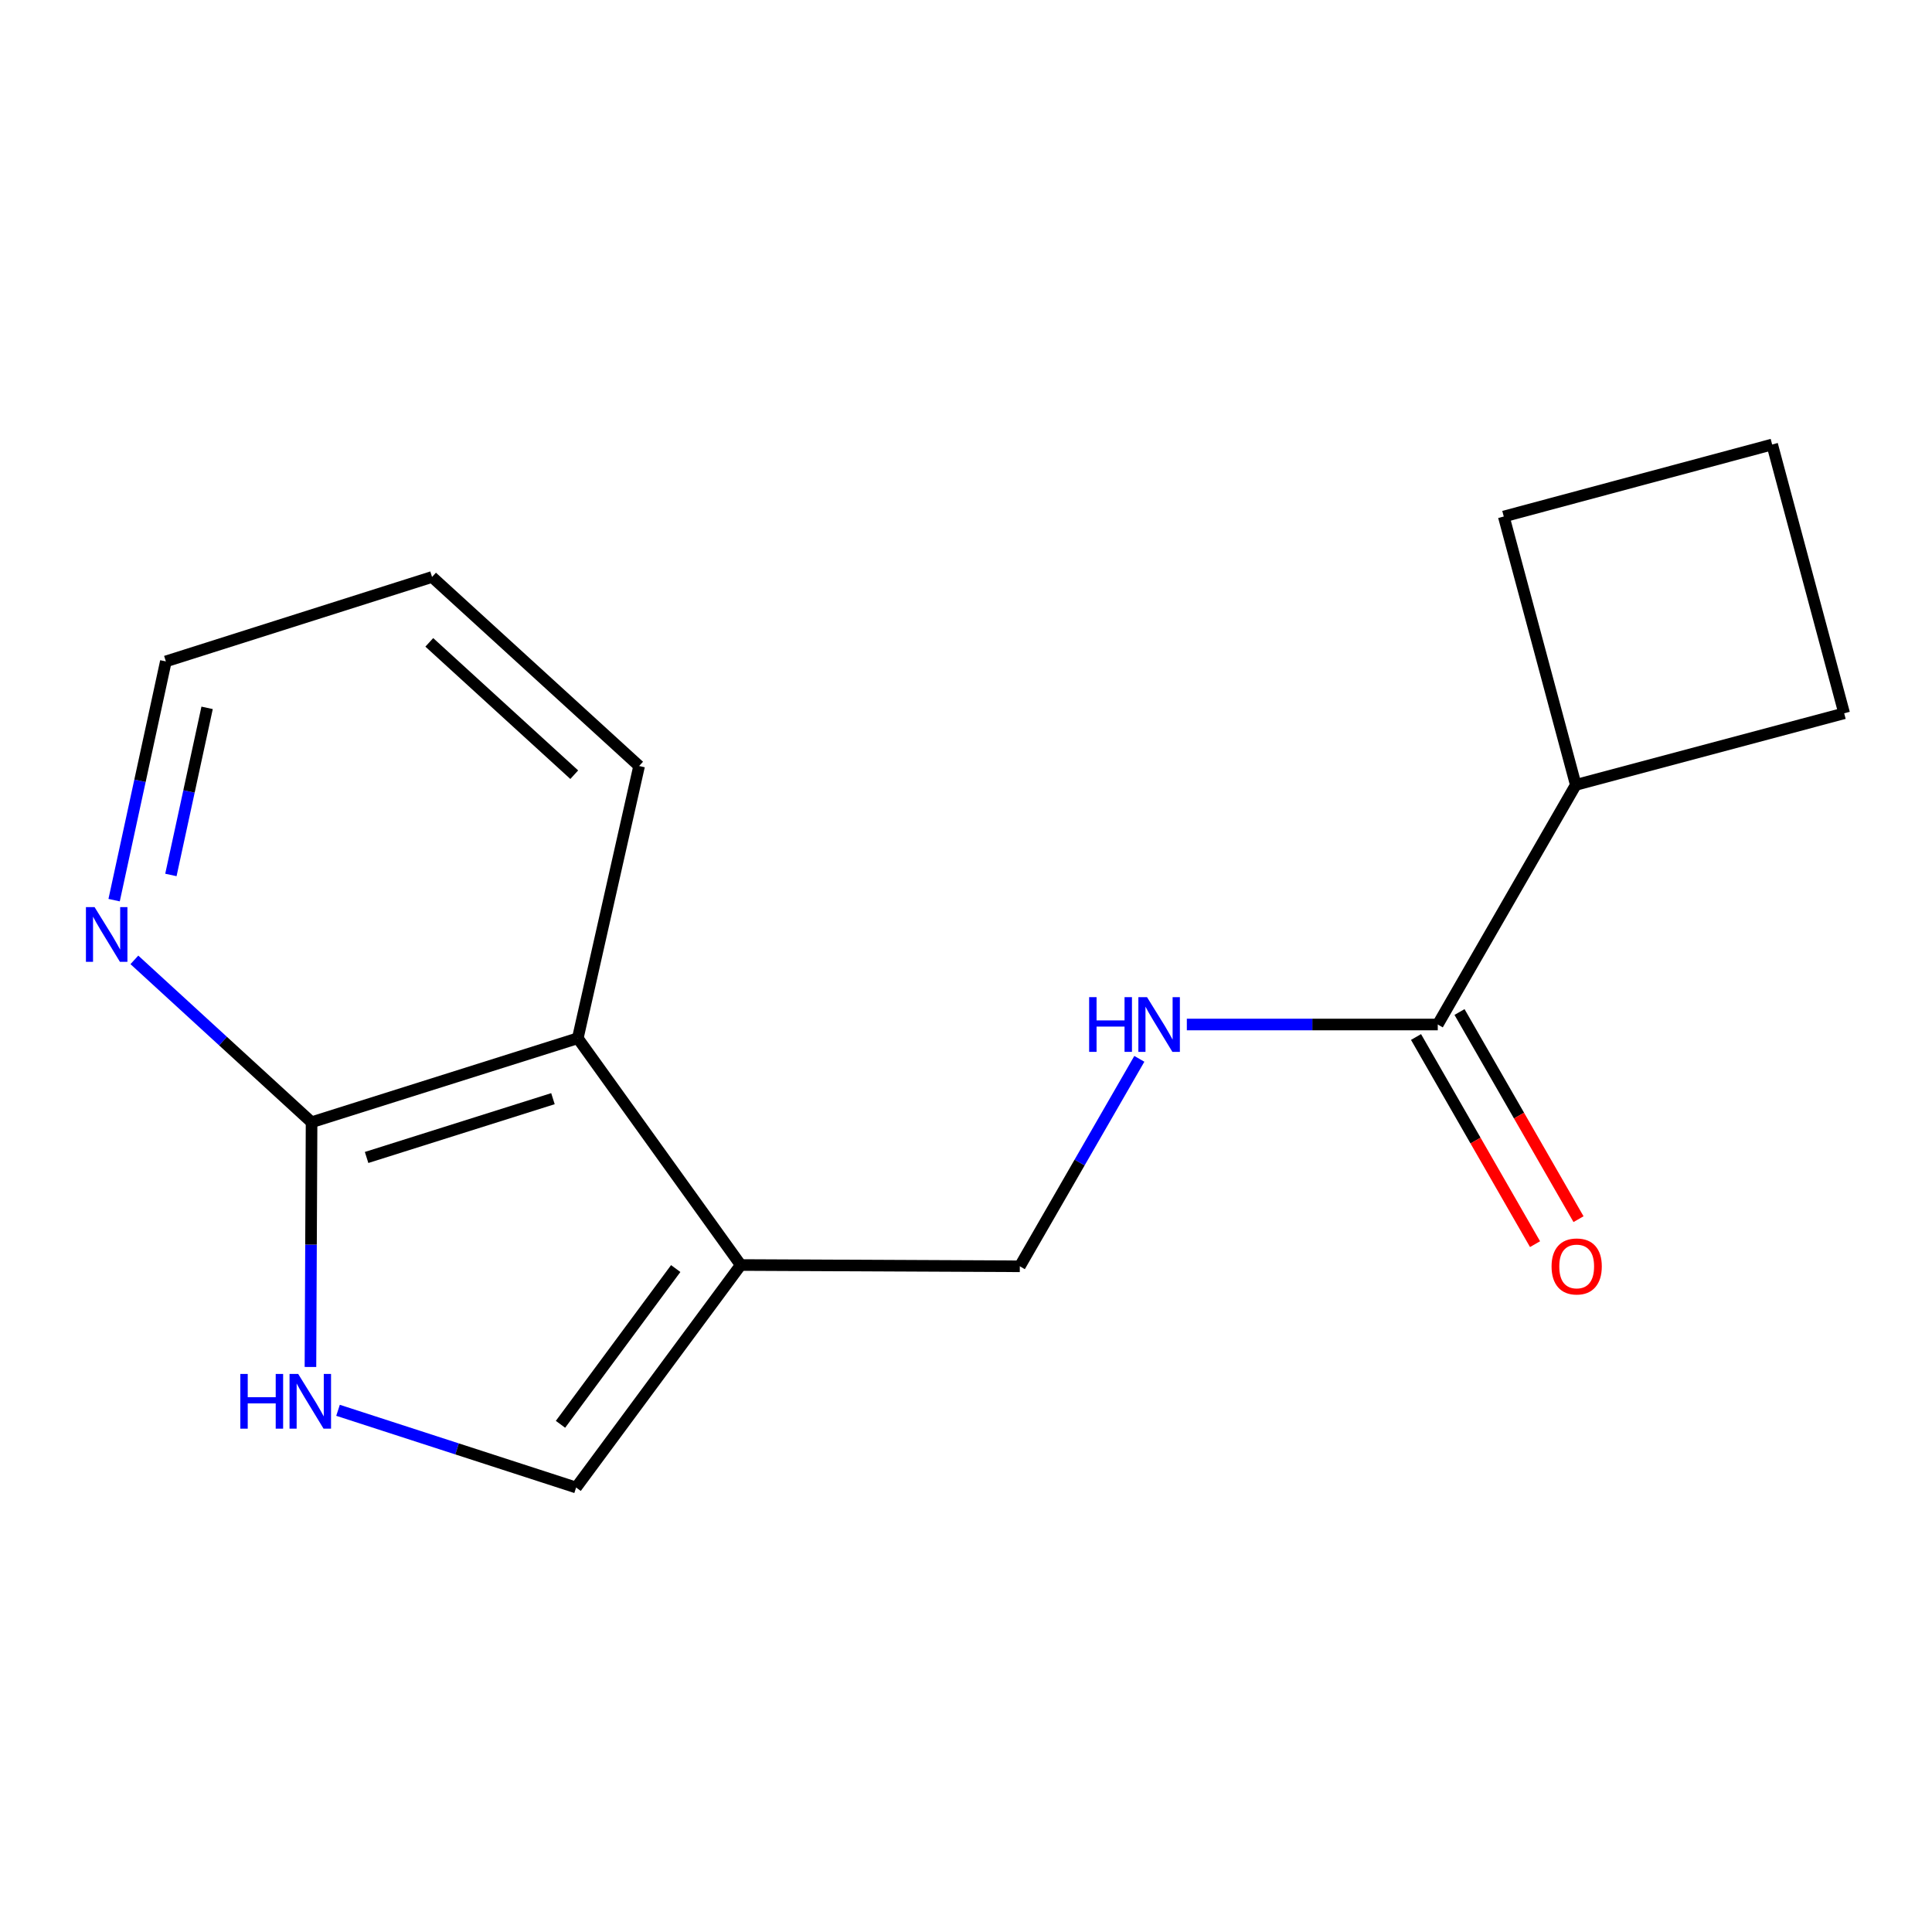 <?xml version='1.0' encoding='iso-8859-1'?>
<svg version='1.1' baseProfile='full'
              xmlns='http://www.w3.org/2000/svg'
                      xmlns:rdkit='http://www.rdkit.org/xml'
                      xmlns:xlink='http://www.w3.org/1999/xlink'
                  xml:space='preserve'
width='1000px' height='1000px' viewBox='0 0 1000 1000'>
<!-- END OF HEADER -->
<rect style='opacity:1.0;fill:#FFFFFF;stroke:none' width='1000' height='1000' x='0' y='0'> </rect>
<path class='bond-2' d='M 383.398,654.767 L 298.198,769.934' style='fill:none;fill-rule:evenodd;stroke:#000000;stroke-width:6px;stroke-linecap:butt;stroke-linejoin:miter;stroke-opacity:1' />
<path class='bond-2' d='M 349.75,656.604 L 290.11,737.221' style='fill:none;fill-rule:evenodd;stroke:#000000;stroke-width:6px;stroke-linecap:butt;stroke-linejoin:miter;stroke-opacity:1' />
<path class='bond-3' d='M 383.398,654.767 L 299.063,537.394' style='fill:none;fill-rule:evenodd;stroke:#000000;stroke-width:6px;stroke-linecap:butt;stroke-linejoin:miter;stroke-opacity:1' />
<path class='bond-7' d='M 383.398,654.767 L 527.854,655.431' style='fill:none;fill-rule:evenodd;stroke:#000000;stroke-width:6px;stroke-linecap:butt;stroke-linejoin:miter;stroke-opacity:1' />
<path class='bond-0' d='M 174.963,729.971 L 236.58,749.952' style='fill:none;fill-rule:evenodd;stroke:#0000FF;stroke-width:6px;stroke-linecap:butt;stroke-linejoin:miter;stroke-opacity:1' />
<path class='bond-0' d='M 236.58,749.952 L 298.198,769.934' style='fill:none;fill-rule:evenodd;stroke:#000000;stroke-width:6px;stroke-linecap:butt;stroke-linejoin:miter;stroke-opacity:1' />
<path class='bond-16' d='M 160.688,707.544 L 160.979,644.209' style='fill:none;fill-rule:evenodd;stroke:#0000FF;stroke-width:6px;stroke-linecap:butt;stroke-linejoin:miter;stroke-opacity:1' />
<path class='bond-16' d='M 160.979,644.209 L 161.27,580.874' style='fill:none;fill-rule:evenodd;stroke:#000000;stroke-width:6px;stroke-linecap:butt;stroke-linejoin:miter;stroke-opacity:1' />
<path class='bond-1' d='M 161.27,580.874 L 299.063,537.394' style='fill:none;fill-rule:evenodd;stroke:#000000;stroke-width:6px;stroke-linecap:butt;stroke-linejoin:miter;stroke-opacity:1' />
<path class='bond-1' d='M 189.75,599.106 L 286.206,568.671' style='fill:none;fill-rule:evenodd;stroke:#000000;stroke-width:6px;stroke-linecap:butt;stroke-linejoin:miter;stroke-opacity:1' />
<path class='bond-6' d='M 161.27,580.874 L 115.412,538.85' style='fill:none;fill-rule:evenodd;stroke:#000000;stroke-width:6px;stroke-linecap:butt;stroke-linejoin:miter;stroke-opacity:1' />
<path class='bond-6' d='M 115.412,538.85 L 69.553,496.827' style='fill:none;fill-rule:evenodd;stroke:#0000FF;stroke-width:6px;stroke-linecap:butt;stroke-linejoin:miter;stroke-opacity:1' />
<path class='bond-10' d='M 299.063,537.394 L 330.804,396.485' style='fill:none;fill-rule:evenodd;stroke:#000000;stroke-width:6px;stroke-linecap:butt;stroke-linejoin:miter;stroke-opacity:1' />
<path class='bond-4' d='M 744.185,530.284 L 679.245,530.284' style='fill:none;fill-rule:evenodd;stroke:#000000;stroke-width:6px;stroke-linecap:butt;stroke-linejoin:miter;stroke-opacity:1' />
<path class='bond-4' d='M 679.245,530.284 L 614.305,530.284' style='fill:none;fill-rule:evenodd;stroke:#0000FF;stroke-width:6px;stroke-linecap:butt;stroke-linejoin:miter;stroke-opacity:1' />
<path class='bond-8' d='M 732.931,536.75 L 763.733,590.359' style='fill:none;fill-rule:evenodd;stroke:#000000;stroke-width:6px;stroke-linecap:butt;stroke-linejoin:miter;stroke-opacity:1' />
<path class='bond-8' d='M 763.733,590.359 L 794.534,643.968' style='fill:none;fill-rule:evenodd;stroke:#FF0000;stroke-width:6px;stroke-linecap:butt;stroke-linejoin:miter;stroke-opacity:1' />
<path class='bond-8' d='M 755.439,523.818 L 786.24,577.427' style='fill:none;fill-rule:evenodd;stroke:#000000;stroke-width:6px;stroke-linecap:butt;stroke-linejoin:miter;stroke-opacity:1' />
<path class='bond-8' d='M 786.24,577.427 L 817.041,631.036' style='fill:none;fill-rule:evenodd;stroke:#FF0000;stroke-width:6px;stroke-linecap:butt;stroke-linejoin:miter;stroke-opacity:1' />
<path class='bond-9' d='M 744.185,530.284 L 815.627,406.263' style='fill:none;fill-rule:evenodd;stroke:#000000;stroke-width:6px;stroke-linecap:butt;stroke-linejoin:miter;stroke-opacity:1' />
<path class='bond-5' d='M 589.721,548.055 L 558.787,601.743' style='fill:none;fill-rule:evenodd;stroke:#0000FF;stroke-width:6px;stroke-linecap:butt;stroke-linejoin:miter;stroke-opacity:1' />
<path class='bond-5' d='M 558.787,601.743 L 527.854,655.431' style='fill:none;fill-rule:evenodd;stroke:#000000;stroke-width:6px;stroke-linecap:butt;stroke-linejoin:miter;stroke-opacity:1' />
<path class='bond-17' d='M 59.069,465.914 L 72.458,404.131' style='fill:none;fill-rule:evenodd;stroke:#0000FF;stroke-width:6px;stroke-linecap:butt;stroke-linejoin:miter;stroke-opacity:1' />
<path class='bond-17' d='M 72.458,404.131 L 85.847,342.349' style='fill:none;fill-rule:evenodd;stroke:#000000;stroke-width:6px;stroke-linecap:butt;stroke-linejoin:miter;stroke-opacity:1' />
<path class='bond-17' d='M 88.455,452.877 L 97.828,409.629' style='fill:none;fill-rule:evenodd;stroke:#0000FF;stroke-width:6px;stroke-linecap:butt;stroke-linejoin:miter;stroke-opacity:1' />
<path class='bond-17' d='M 97.828,409.629 L 107.2,366.381' style='fill:none;fill-rule:evenodd;stroke:#000000;stroke-width:6px;stroke-linecap:butt;stroke-linejoin:miter;stroke-opacity:1' />
<path class='bond-13' d='M 815.627,406.263 L 778.349,267.344' style='fill:none;fill-rule:evenodd;stroke:#000000;stroke-width:6px;stroke-linecap:butt;stroke-linejoin:miter;stroke-opacity:1' />
<path class='bond-14' d='M 815.627,406.263 L 954.545,369.201' style='fill:none;fill-rule:evenodd;stroke:#000000;stroke-width:6px;stroke-linecap:butt;stroke-linejoin:miter;stroke-opacity:1' />
<path class='bond-15' d='M 330.804,396.485 L 223.627,298.638' style='fill:none;fill-rule:evenodd;stroke:#000000;stroke-width:6px;stroke-linecap:butt;stroke-linejoin:miter;stroke-opacity:1' />
<path class='bond-15' d='M 297.226,400.979 L 222.202,332.486' style='fill:none;fill-rule:evenodd;stroke:#000000;stroke-width:6px;stroke-linecap:butt;stroke-linejoin:miter;stroke-opacity:1' />
<path class='bond-11' d='M 917.267,230.066 L 954.545,369.201' style='fill:none;fill-rule:evenodd;stroke:#000000;stroke-width:6px;stroke-linecap:butt;stroke-linejoin:miter;stroke-opacity:1' />
<path class='bond-18' d='M 917.267,230.066 L 778.349,267.344' style='fill:none;fill-rule:evenodd;stroke:#000000;stroke-width:6px;stroke-linecap:butt;stroke-linejoin:miter;stroke-opacity:1' />
<path class='bond-12' d='M 85.847,342.349 L 223.627,298.638' style='fill:none;fill-rule:evenodd;stroke:#000000;stroke-width:6px;stroke-linecap:butt;stroke-linejoin:miter;stroke-opacity:1' />
<path  class='atom-1' d='M 124.386 711.155
L 128.226 711.155
L 128.226 723.195
L 142.706 723.195
L 142.706 711.155
L 146.546 711.155
L 146.546 739.475
L 142.706 739.475
L 142.706 726.395
L 128.226 726.395
L 128.226 739.475
L 124.386 739.475
L 124.386 711.155
' fill='#0000FF'/>
<path  class='atom-1' d='M 154.346 711.155
L 163.626 726.155
Q 164.546 727.635, 166.026 730.315
Q 167.506 732.995, 167.586 733.155
L 167.586 711.155
L 171.346 711.155
L 171.346 739.475
L 167.466 739.475
L 157.506 723.075
Q 156.346 721.155, 155.106 718.955
Q 153.906 716.755, 153.546 716.075
L 153.546 739.475
L 149.866 739.475
L 149.866 711.155
L 154.346 711.155
' fill='#0000FF'/>
<path  class='atom-6' d='M 563.74 516.124
L 567.58 516.124
L 567.58 528.164
L 582.06 528.164
L 582.06 516.124
L 585.9 516.124
L 585.9 544.444
L 582.06 544.444
L 582.06 531.364
L 567.58 531.364
L 567.58 544.444
L 563.74 544.444
L 563.74 516.124
' fill='#0000FF'/>
<path  class='atom-6' d='M 593.7 516.124
L 602.98 531.124
Q 603.9 532.604, 605.38 535.284
Q 606.86 537.964, 606.94 538.124
L 606.94 516.124
L 610.7 516.124
L 610.7 544.444
L 606.82 544.444
L 596.86 528.044
Q 595.7 526.124, 594.46 523.924
Q 593.26 521.724, 592.9 521.044
L 592.9 544.444
L 589.22 544.444
L 589.22 516.124
L 593.7 516.124
' fill='#0000FF'/>
<path  class='atom-7' d='M 48.957 469.53
L 58.237 484.53
Q 59.157 486.01, 60.637 488.69
Q 62.117 491.37, 62.197 491.53
L 62.197 469.53
L 65.957 469.53
L 65.957 497.85
L 62.077 497.85
L 52.117 481.45
Q 50.957 479.53, 49.717 477.33
Q 48.517 475.13, 48.157 474.45
L 48.157 497.85
L 44.477 497.85
L 44.477 469.53
L 48.957 469.53
' fill='#0000FF'/>
<path  class='atom-9' d='M 803.089 655.511
Q 803.089 648.711, 806.449 644.911
Q 809.809 641.111, 816.089 641.111
Q 822.369 641.111, 825.729 644.911
Q 829.089 648.711, 829.089 655.511
Q 829.089 662.391, 825.689 666.311
Q 822.289 670.191, 816.089 670.191
Q 809.849 670.191, 806.449 666.311
Q 803.089 662.431, 803.089 655.511
M 816.089 666.991
Q 820.409 666.991, 822.729 664.111
Q 825.089 661.191, 825.089 655.511
Q 825.089 649.951, 822.729 647.151
Q 820.409 644.311, 816.089 644.311
Q 811.769 644.311, 809.409 647.111
Q 807.089 649.911, 807.089 655.511
Q 807.089 661.231, 809.409 664.111
Q 811.769 666.991, 816.089 666.991
' fill='#FF0000'/>
</svg>
